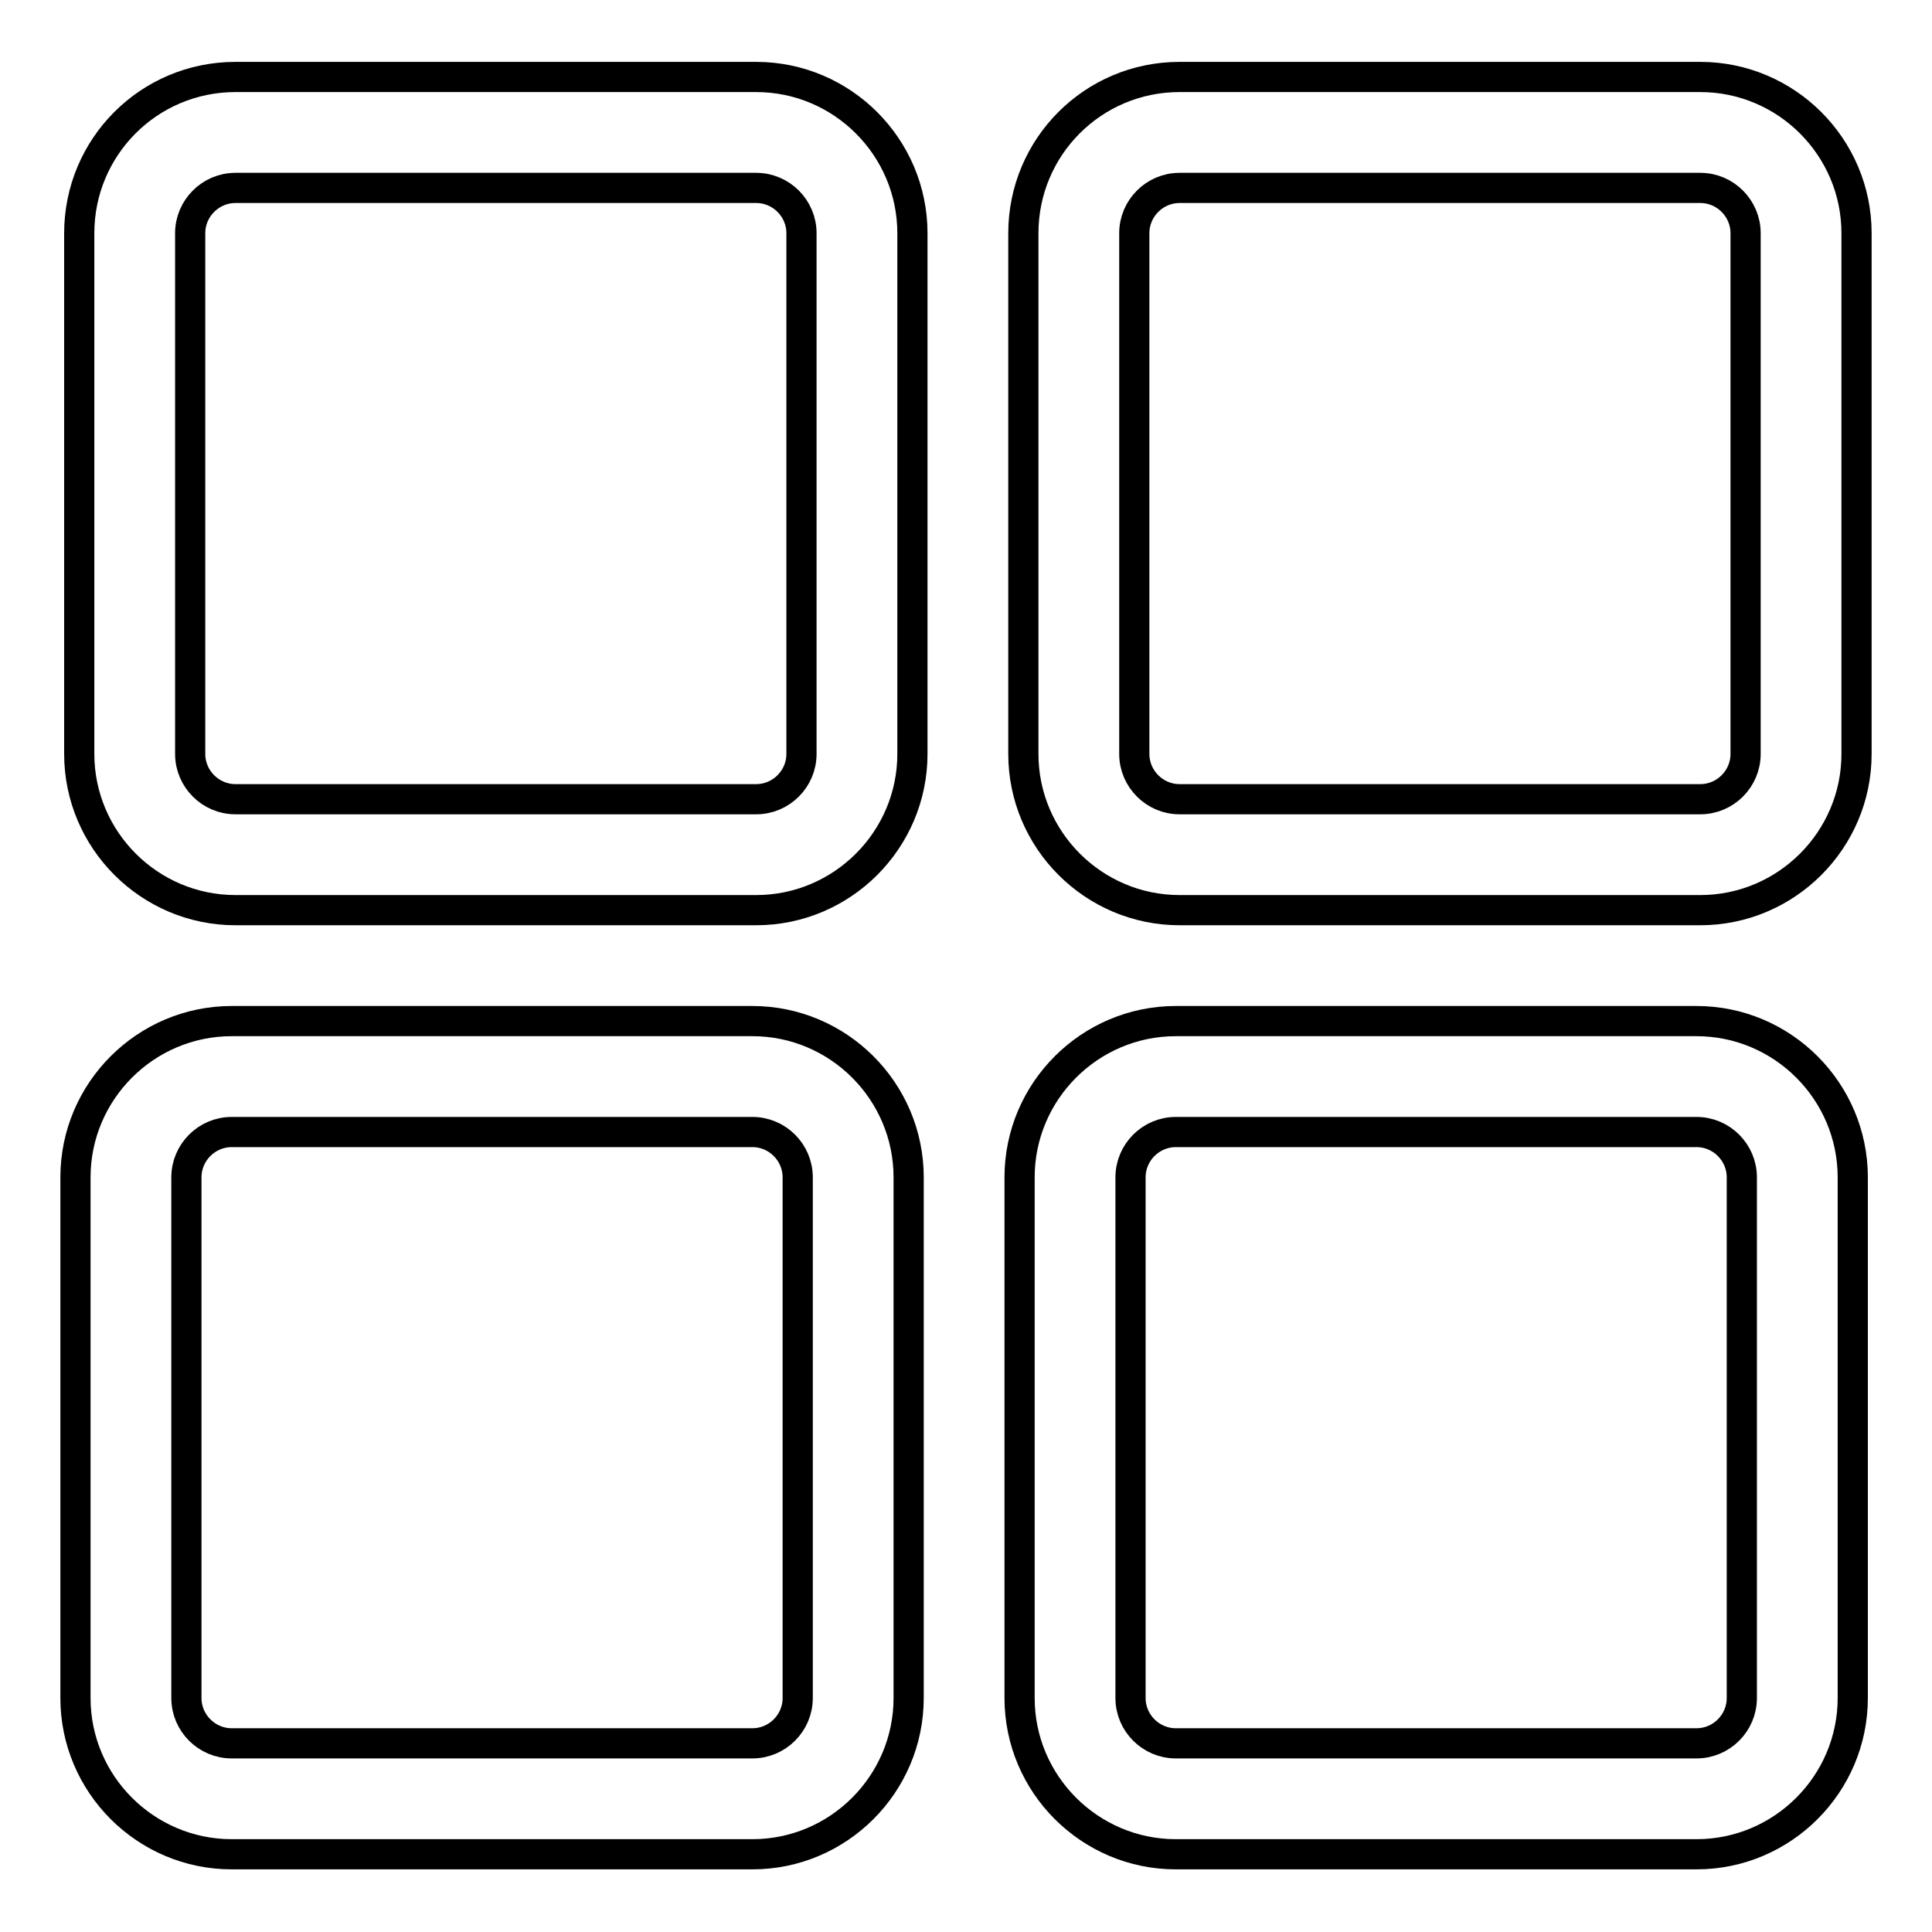<?xml version="1.0" encoding="utf-8"?>
<!-- Svg Vector Icons : http://www.onlinewebfonts.com/icon -->
<!DOCTYPE svg PUBLIC "-//W3C//DTD SVG 1.1//EN" "http://www.w3.org/Graphics/SVG/1.1/DTD/svg11.dtd">
<svg version="1.1" xmlns="http://www.w3.org/2000/svg" xmlns:xlink="http://www.w3.org/1999/xlink" x="0px" y="0px" viewBox="0 0 256 256" enable-background="new 0 0 256 256" xml:space="preserve">
<g> <path stroke-width="4" fill-opacity="0" stroke="#000000"  d="M31.2,24.9c-3.3,0-6,2.7-6,6l0,0v69c0,3.3,2.7,6,6,6h69c3.3,0,6-2.7,6-6l0,0v-69c0-3.3-2.7-6-6-6l0,0H31.2z  M31.2,10.2h69c11.4,0,20.7,9.3,20.7,20.7v69c0,11.4-9.3,20.7-20.7,20.7h-69c-11.4,0-20.7-9.3-20.7-20.7v-69 C10.5,19.5,19.7,10.2,31.2,10.2z M156.3,24.9c-3.3,0-6,2.7-6,6l0,0v69c0,3.3,2.7,6,6,6h69c3.3,0,6-2.7,6-6l0,0v-69c0-3.3-2.7-6-6-6 l0,0H156.3z M156.3,10.2h69c11.4,0,20.7,9.3,20.7,20.7v69c0,11.4-9.3,20.7-20.7,20.7h-69c-11.4,0-20.7-9.3-20.7-20.7v-69 C135.6,19.5,144.8,10.2,156.3,10.2z M155.8,150c-3.3,0-6,2.7-6,6l0,0v69c0,3.3,2.7,6,6,6h69c3.3,0,6-2.7,6-6l0,0v-69 c0-3.3-2.7-6-6-6l0,0H155.8z M155.8,135.3h69c11.4,0,20.7,9.3,20.7,20.7v69c0,11.4-9.3,20.7-20.7,20.7h-69 c-11.4,0-20.7-9.3-20.7-20.7v-69C135.1,144.6,144.4,135.3,155.8,135.3L155.8,135.3z M30.7,150c-3.3,0-6,2.7-6,6l0,0v69 c0,3.3,2.7,6,6,6h69c3.3,0,6-2.7,6-6l0,0v-69c0-3.3-2.7-6-6-6l0,0H30.7L30.7,150z M30.7,135.3h69c11.4,0,20.7,9.3,20.7,20.7v69 c0,11.4-9.3,20.7-20.7,20.7h-69c-11.4,0-20.7-9.3-20.7-20.7v-69C10,144.6,19.3,135.3,30.7,135.3L30.7,135.3z"/></g>
</svg>